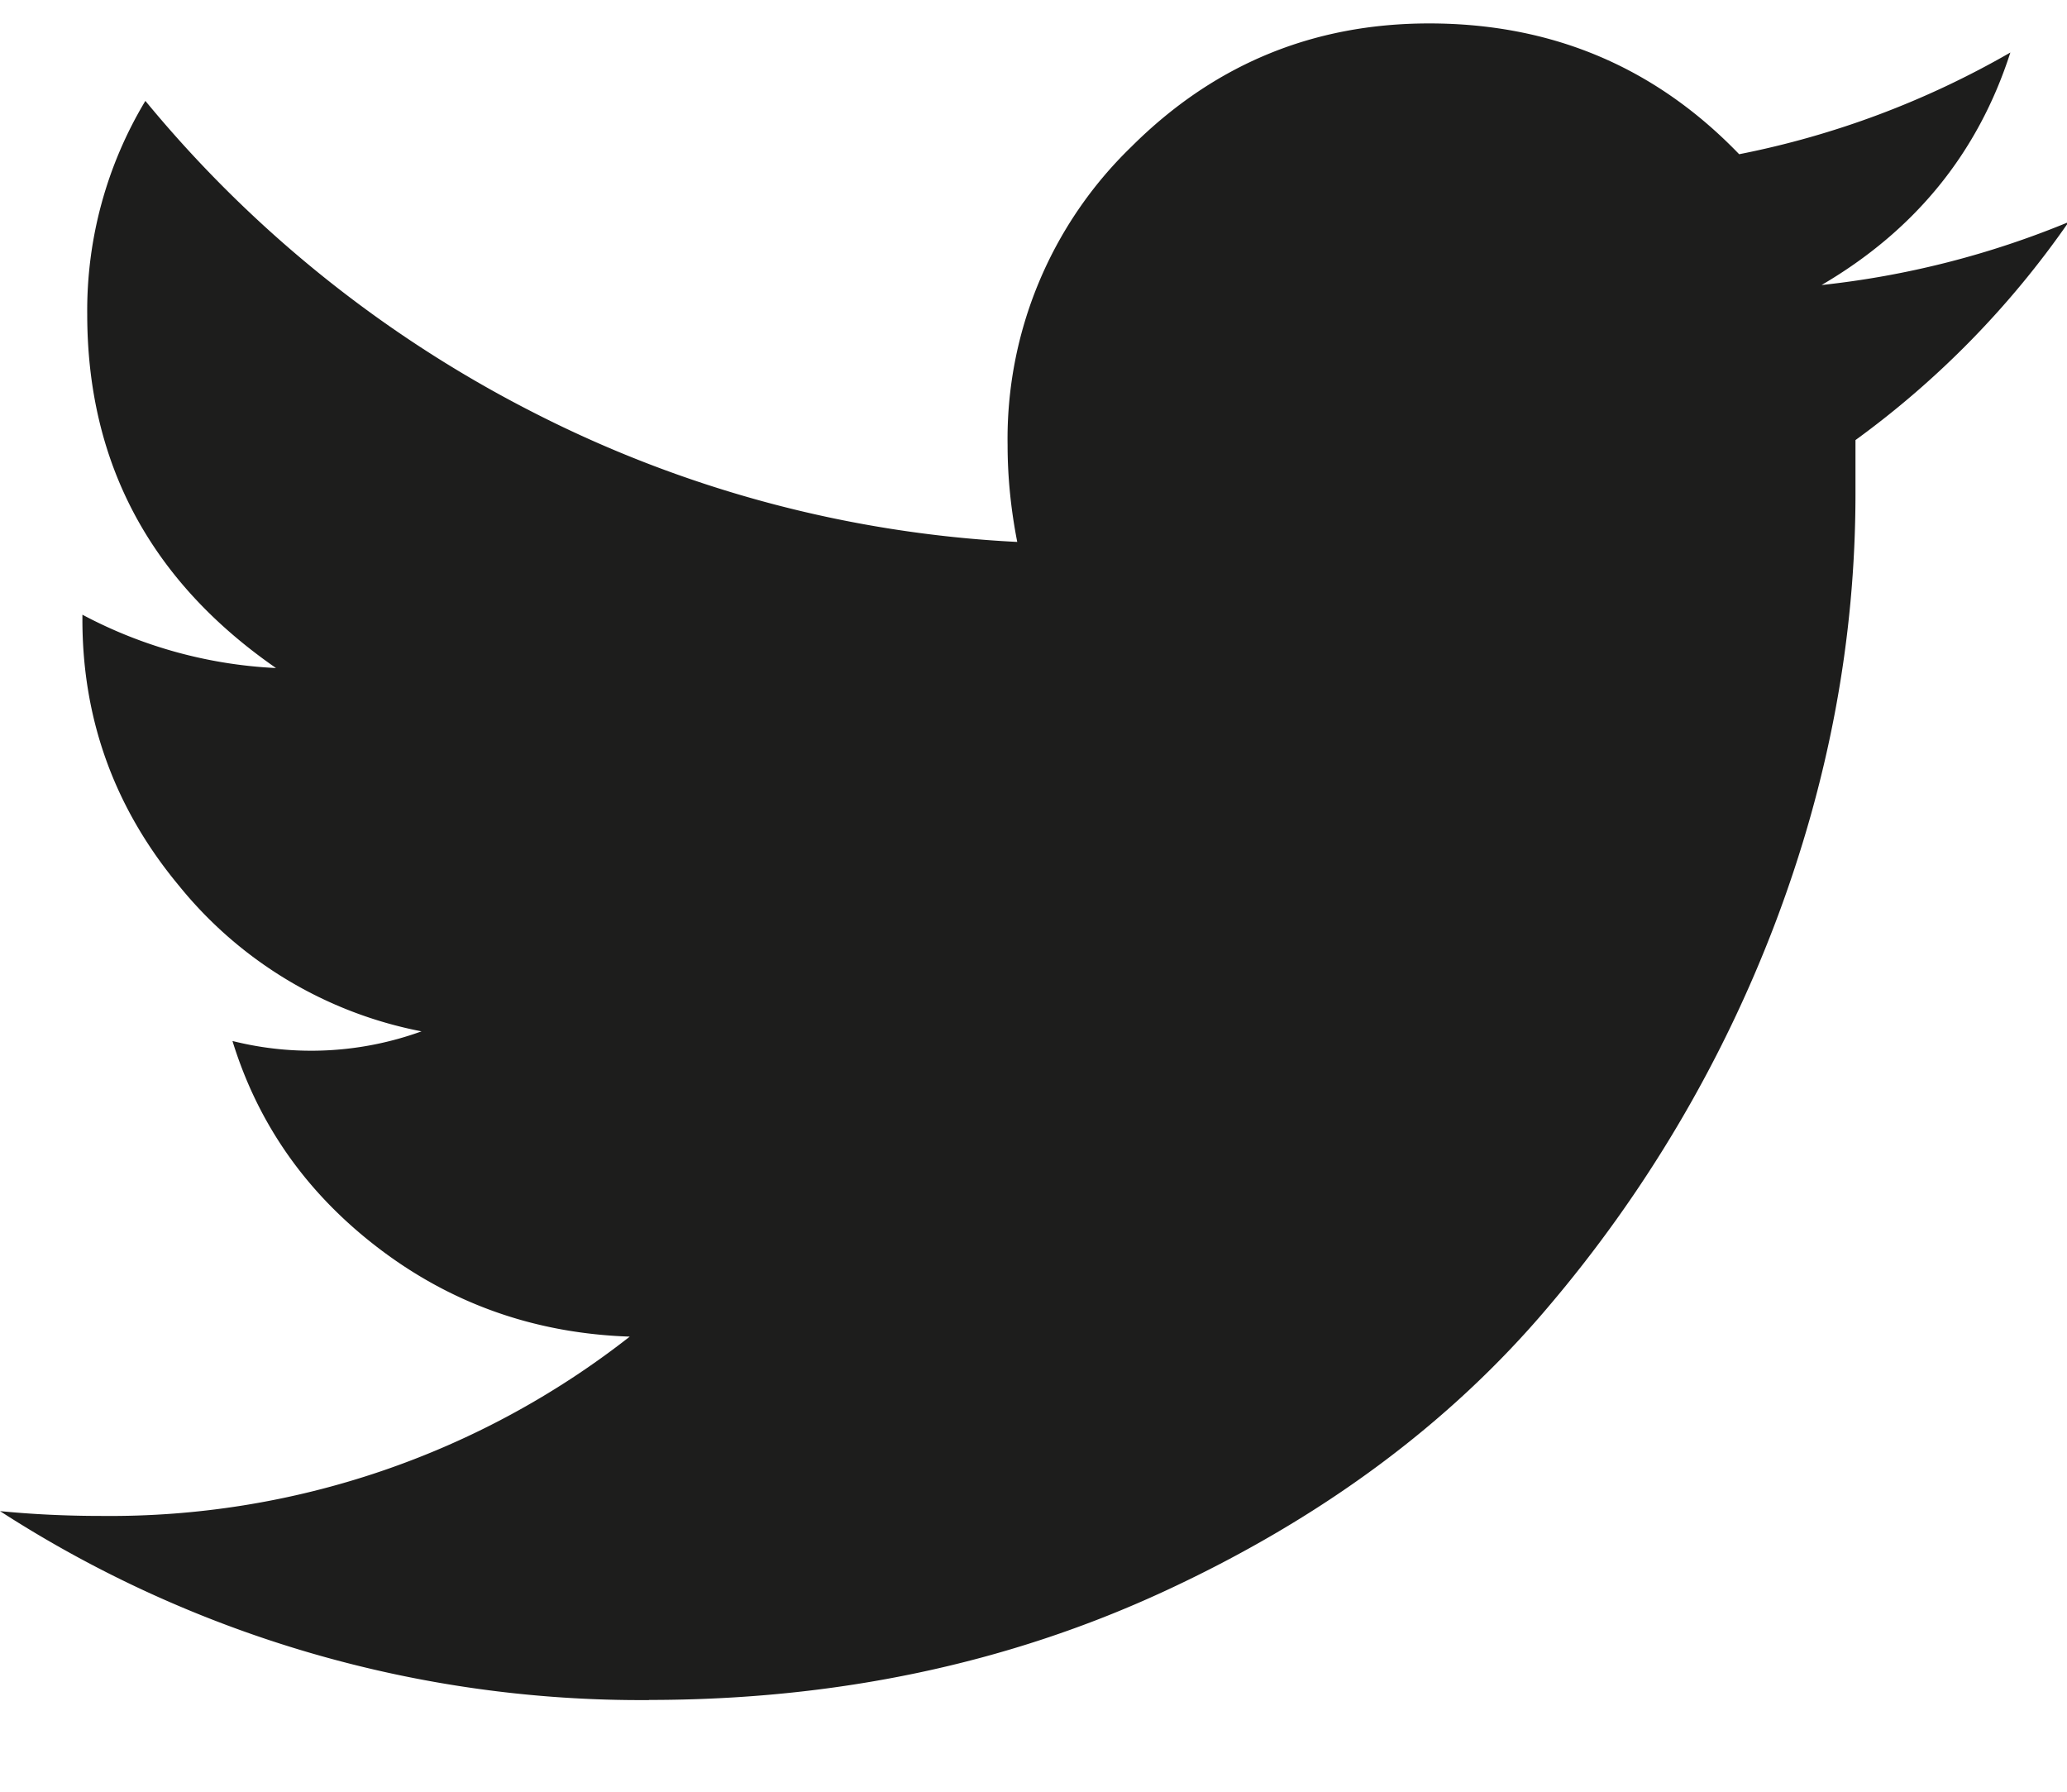 <svg xmlns="http://www.w3.org/2000/svg" width="15" height="13" viewBox="0 0 15 13"><path fill="#1d1d1c" d="M4.71 12.334c1.36 0 2.608-.264 3.745-.791s2.063-1.213 2.777-2.057a9.518 9.518 0 001.653-2.795c.386-1.02.58-2.056.58-3.11v-.388a6.607 6.607 0 001.547-1.582 6.504 6.504 0 01-1.793.457c.68-.398 1.136-.96 1.37-1.687a6.439 6.439 0 01-1.968.738c-.61-.633-1.36-.949-2.25-.949-.844 0-1.564.299-2.162.896a2.947 2.947 0 00-.897 2.163c0 .234.024.468.07.703a8.661 8.661 0 01-3.532-.95A8.84 8.84 0 011.055.732 2.95 2.95 0 00.633 2.28c0 1.078.457 1.934 1.37 2.567A3.326 3.326 0 01.598 4.46v.035c0 .727.234 1.371.703 1.934a2.994 2.994 0 001.758 1.054 2.348 2.348 0 01-1.372.07c.188.61.545 1.114 1.073 1.513.527.398 1.13.609 1.81.632a6.112 6.112 0 01-3.832 1.301c-.258 0-.504-.012-.738-.035a8.57 8.57 0 004.71 1.371z"/></svg>